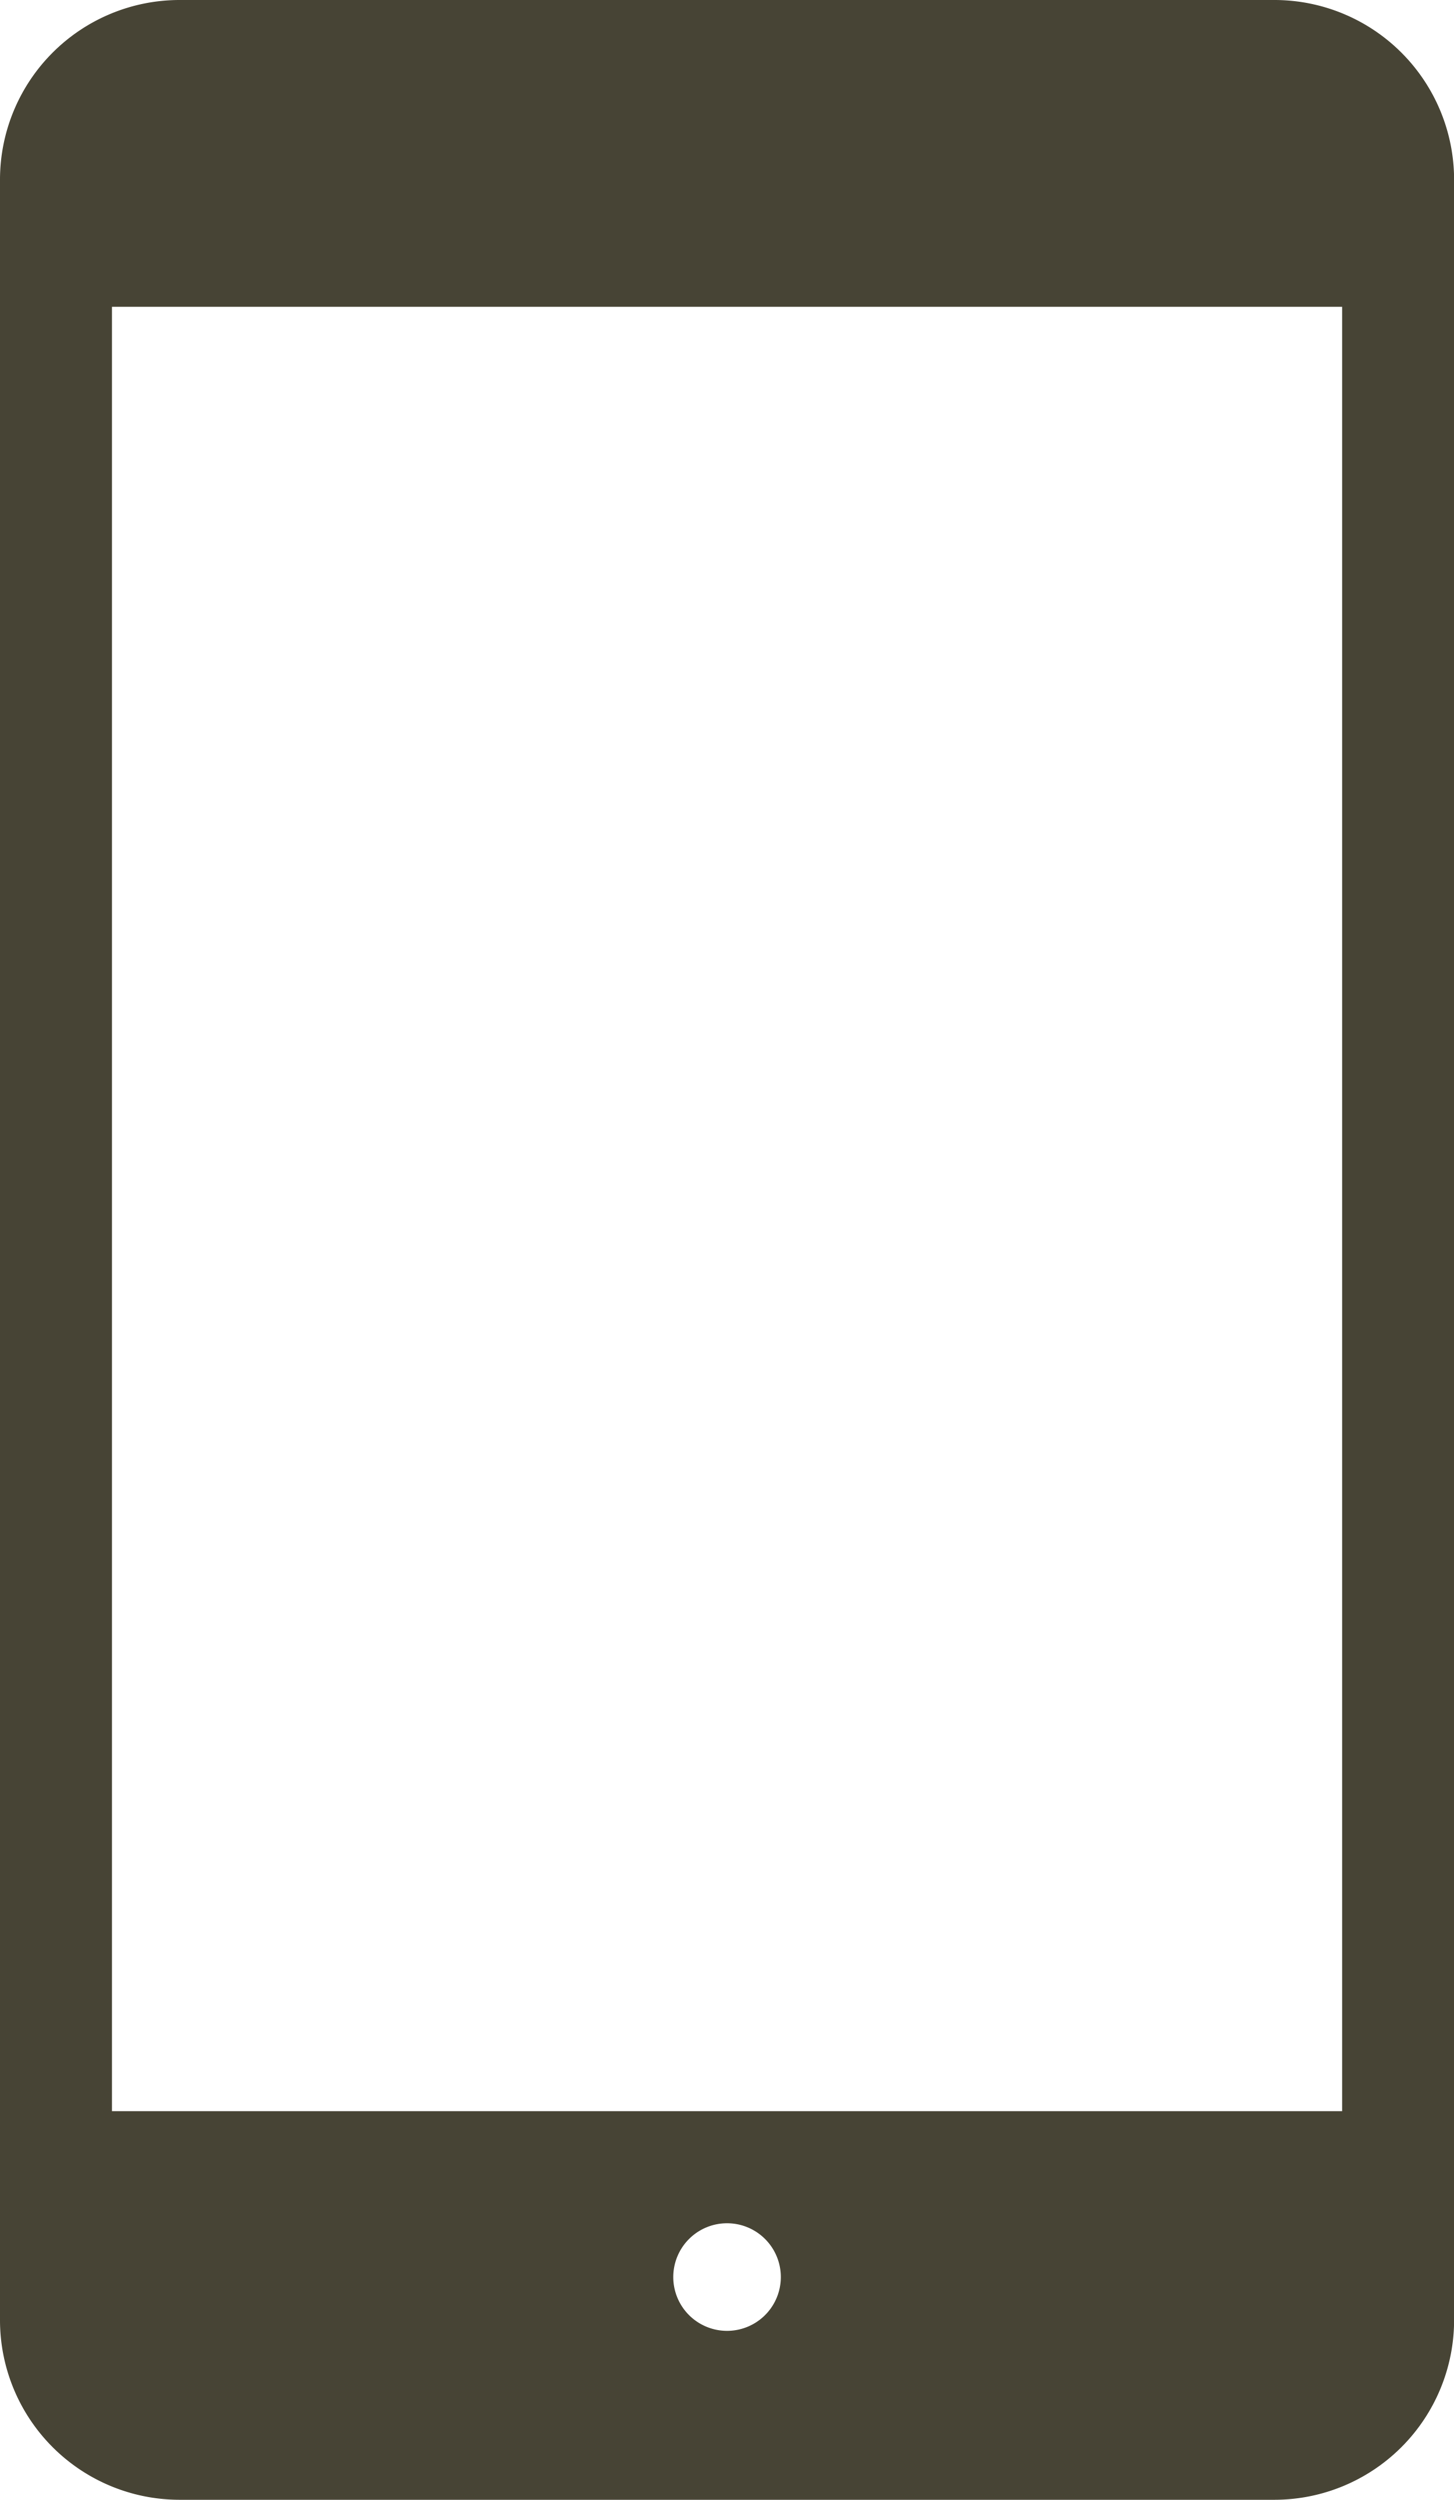 <svg xmlns="http://www.w3.org/2000/svg" width="14.843" height="25.51" viewBox="0 0 14.843 25.51"><g transform="translate(-107.047)"><path d="M120.061,0H108.876a1.834,1.834,0,0,0-1.829,1.83V23.68a1.834,1.834,0,0,0,1.829,1.83h11.186a1.835,1.835,0,0,0,1.829-1.83V1.83A1.835,1.835,0,0,0,120.061,0Zm-5.592,23.786a.549.549,0,1,1,.549-.549A.549.549,0,0,1,114.469,23.786Zm6.279-2.242H108.19V3.131h12.558Z" transform="translate(0)" fill="#474435"/></g></svg>